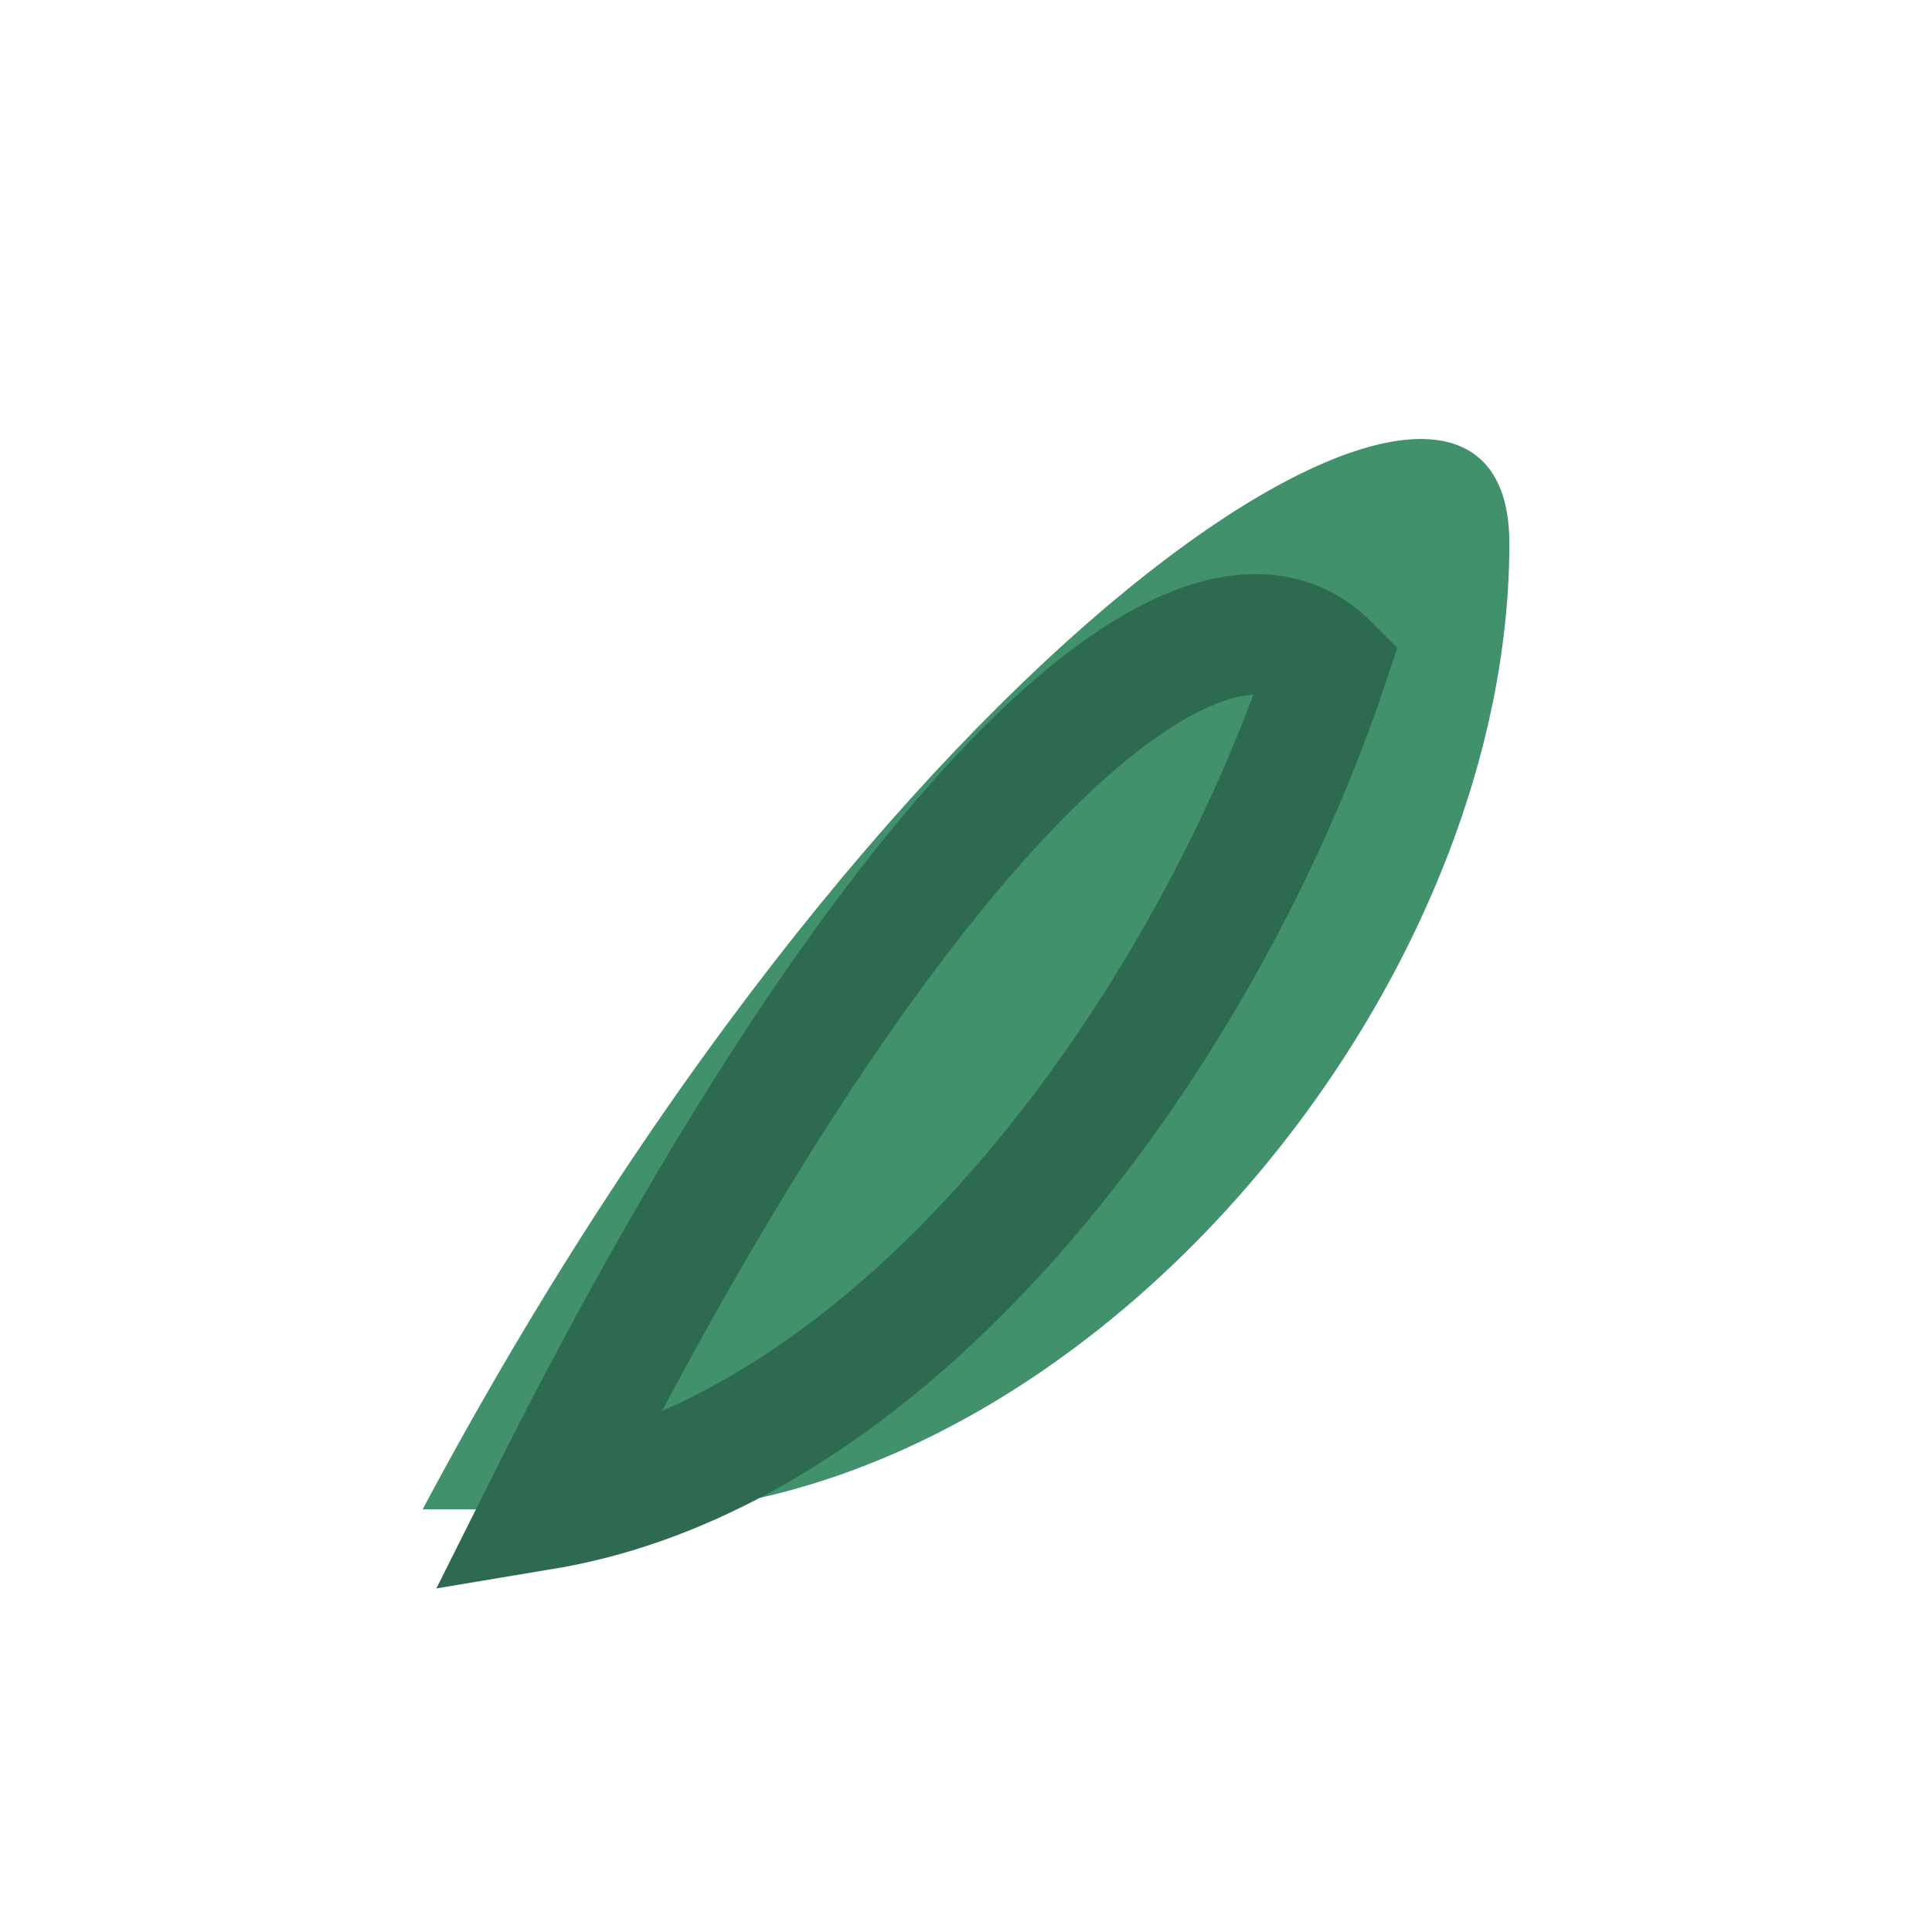 <?xml version="1.0" encoding="UTF-8"?>
<svg xmlns="http://www.w3.org/2000/svg" width="32" height="32" viewBox="0 0 32 32"><path d="M7 25c8-15 18-21 18-16 0 8-8 17-16 16Z" fill="#40916C"/><path d="M9 25c6-12 11-16 13-14-2 6-7 13-13 14Z" fill="none" stroke="#2D6A4F" stroke-width="2"/></svg>